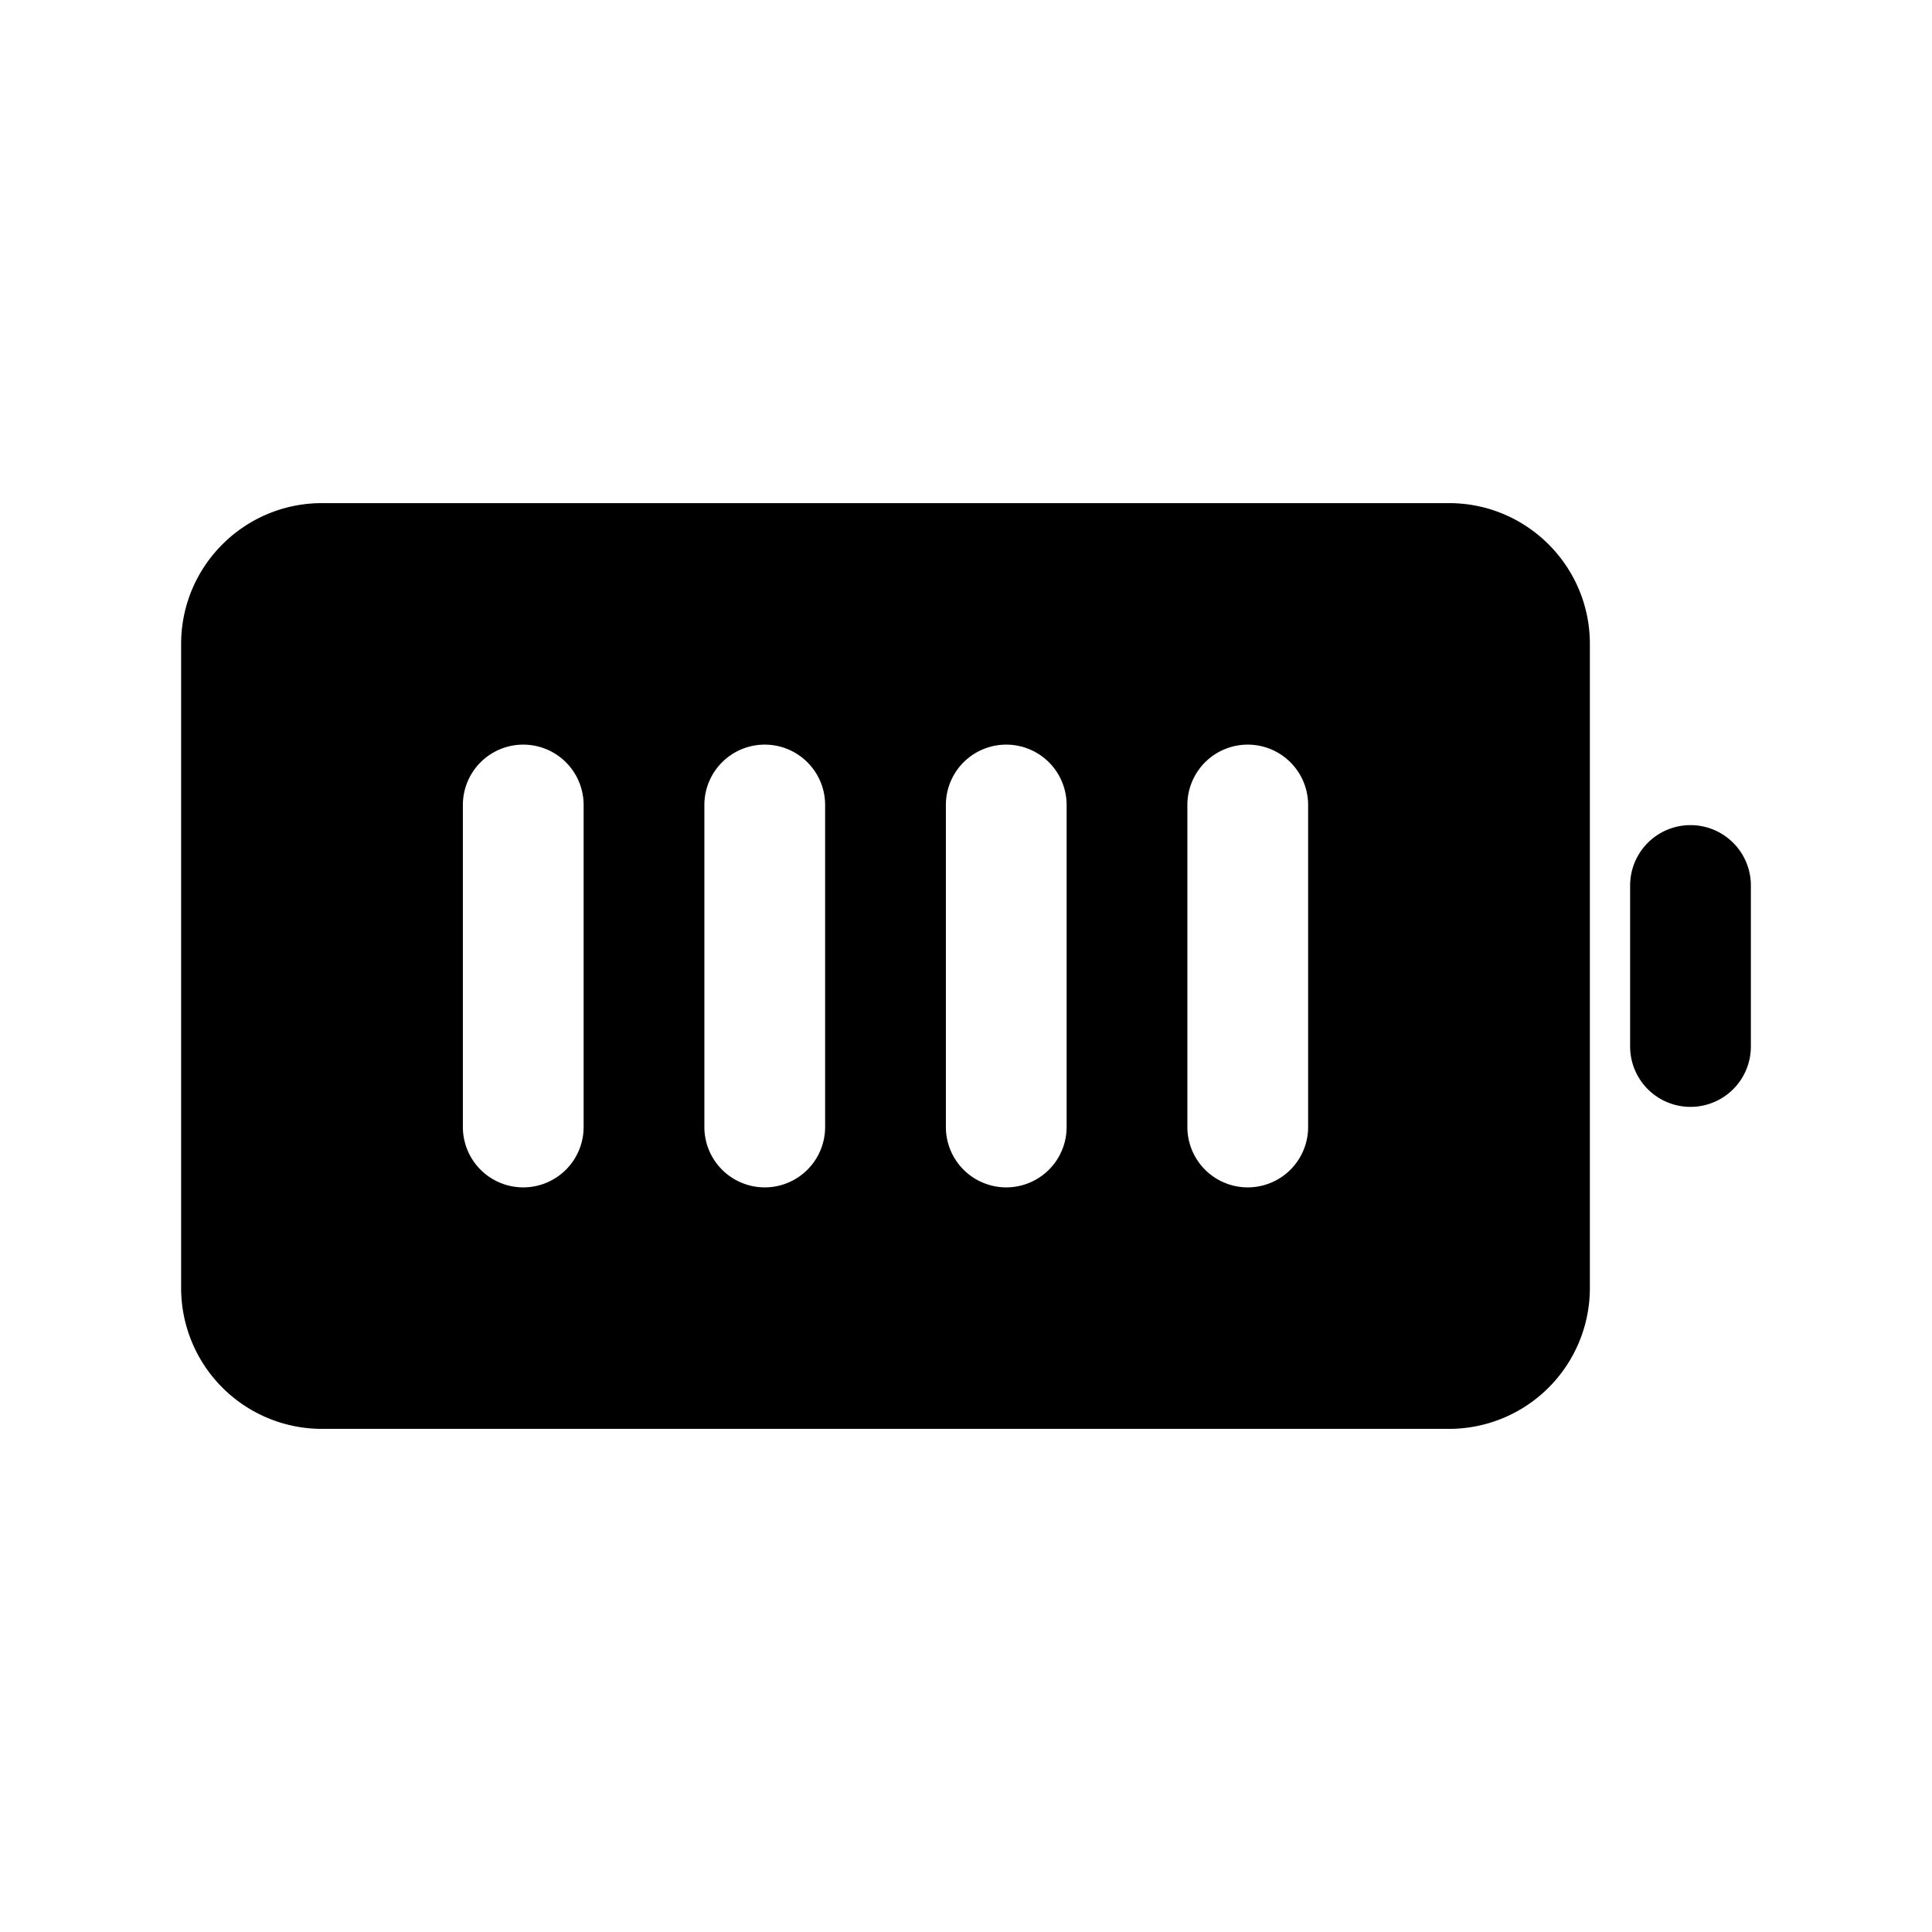 <svg width="24" height="24" fill="currentColor" viewBox="0 0 24 24" xmlns="http://www.w3.org/2000/svg"><path d="M2.25 8c0-.967.784-1.75 1.75-1.75h14c.966 0 1.75.783 1.75 1.75v8A1.75 1.75 0 0 1 18 17.75H4A1.75 1.75 0 0 1 2.25 16zm5 2a.75.75 0 0 0-1.5 0v4a.75.75 0 0 0 1.5 0zm3 0a.75.75 0 0 0-1.5 0v4a.75.75 0 0 0 1.5 0zm3 0a.75.75 0 0 0-1.5 0v4a.75.75 0 0 0 1.5 0zm3 0a.75.75 0 0 0-1.5 0v4a.75.75 0 0 0 1.5 0zm5.5 1a.75.75 0 0 0-1.5 0v2a.75.75 0 0 0 1.5 0z"/></svg>